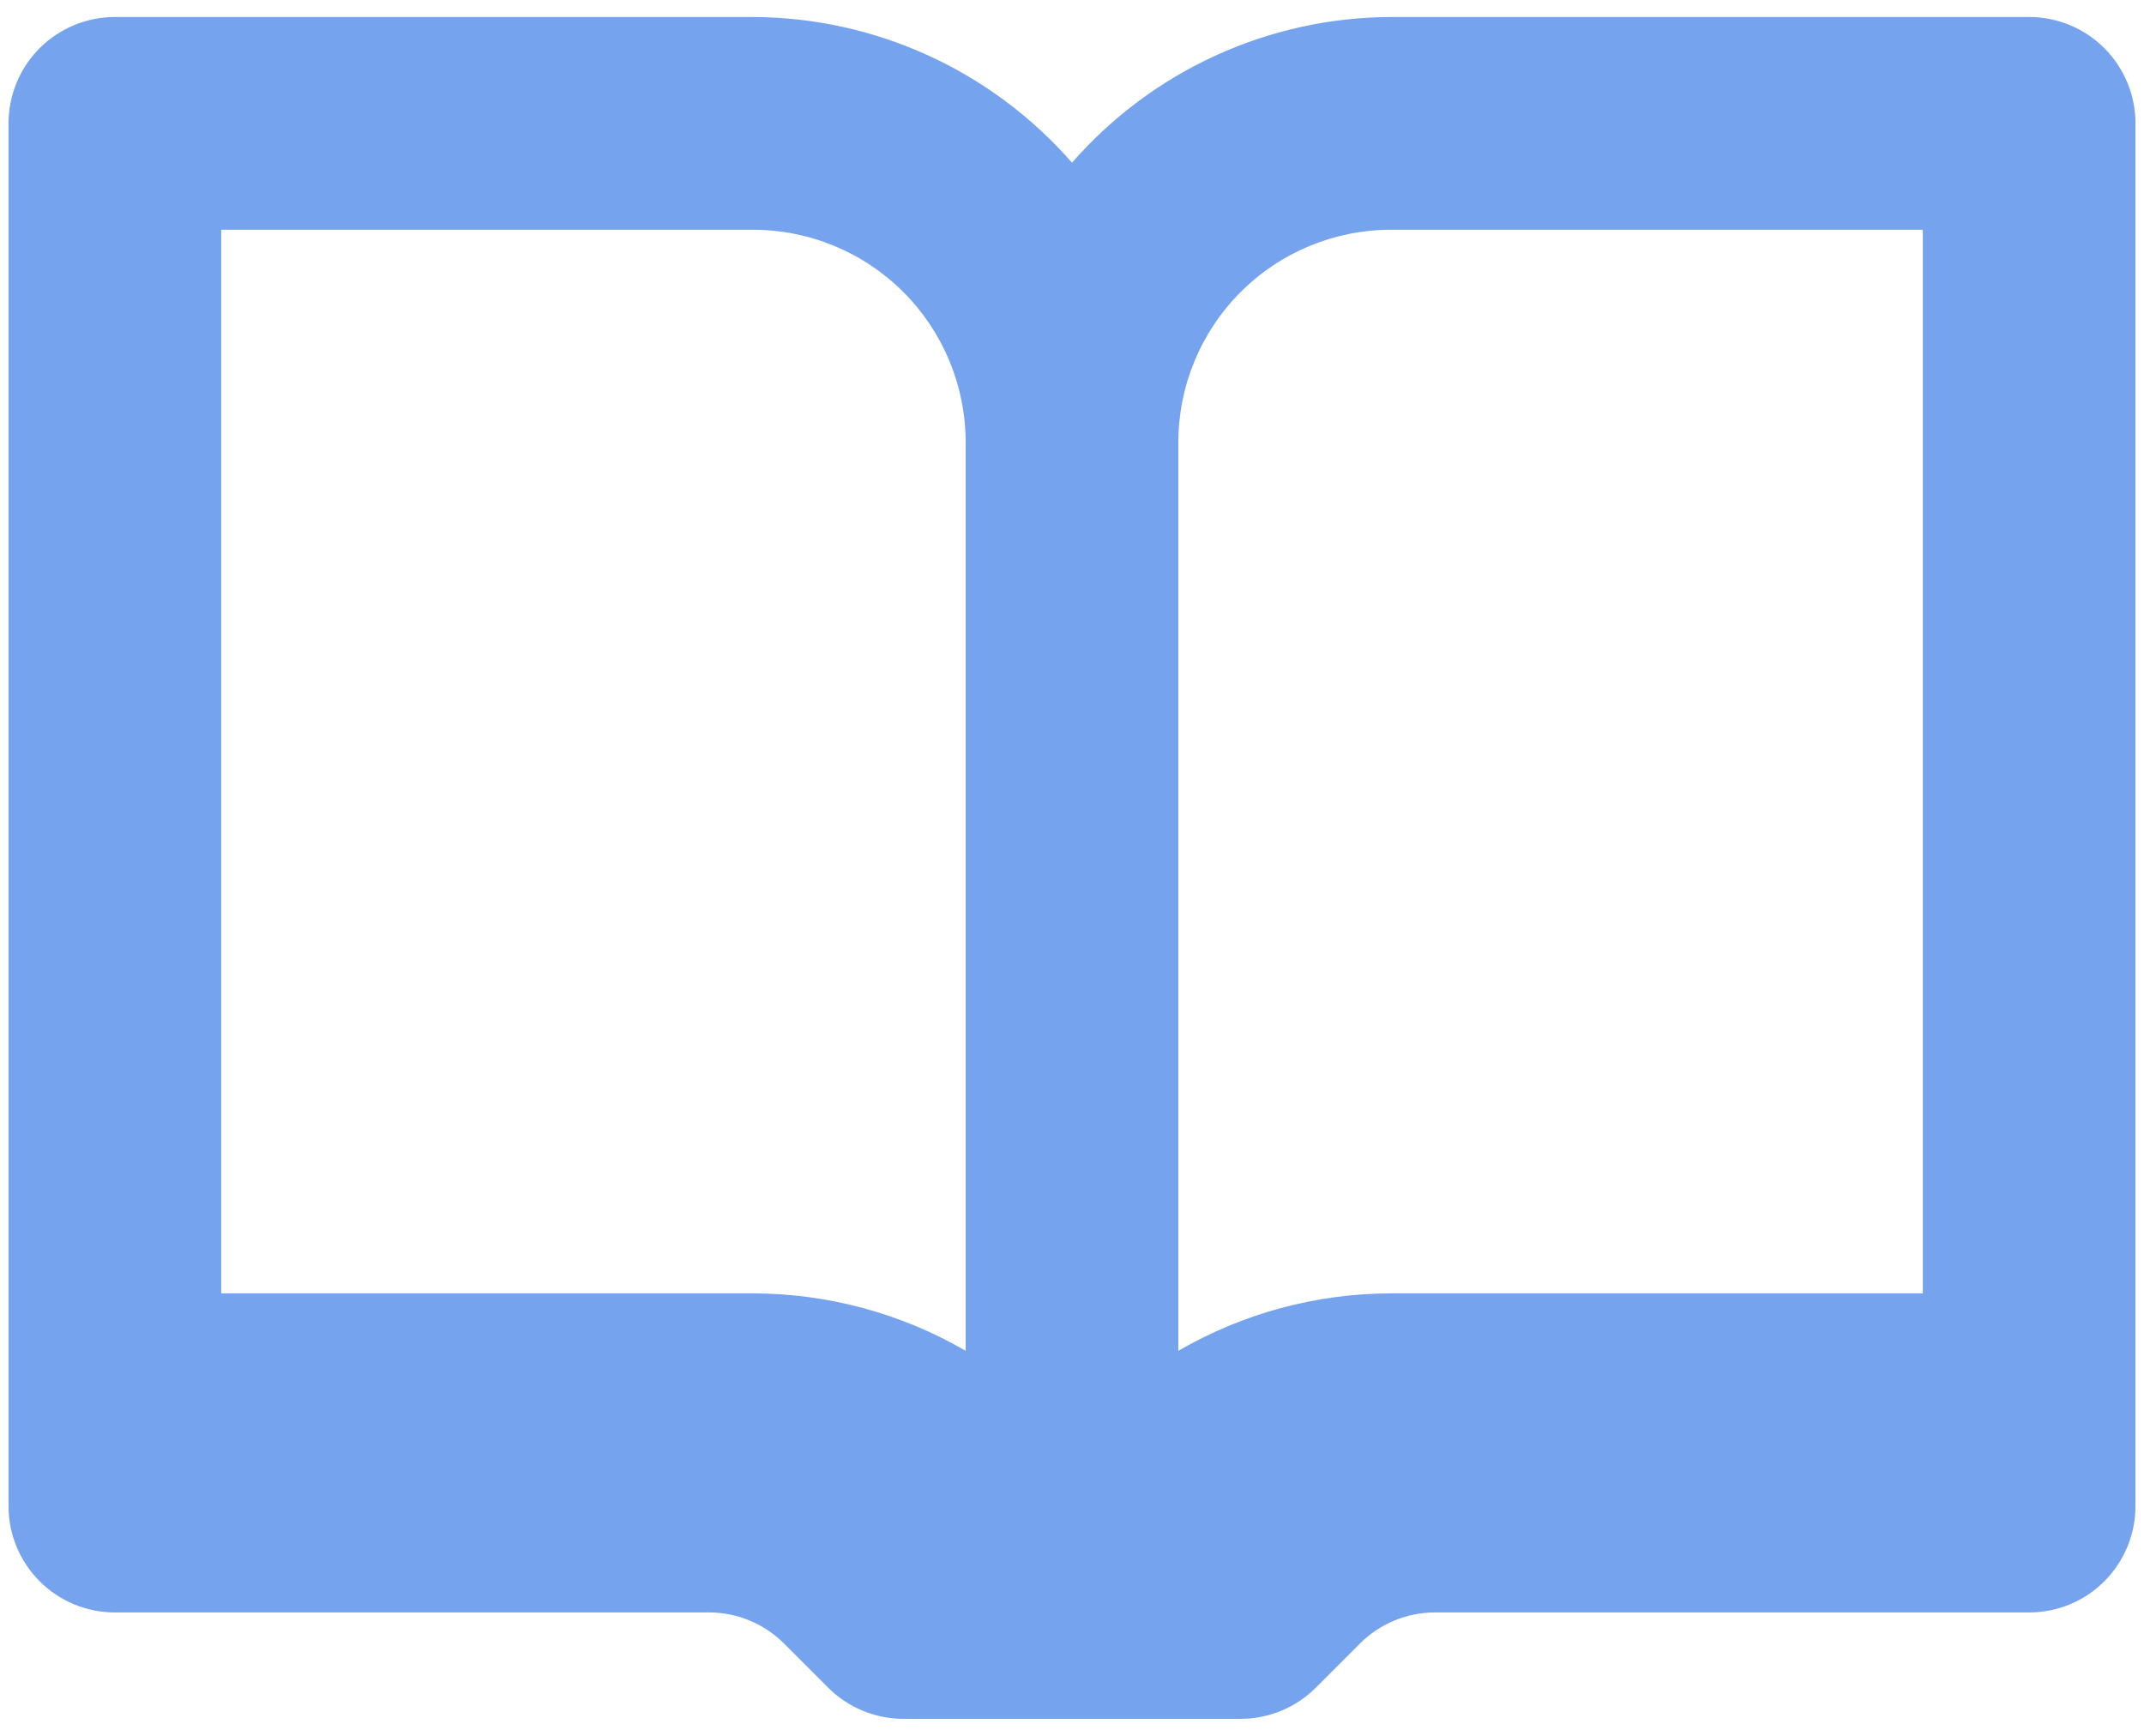 <?xml version="1.0" encoding="UTF-8"?> <svg xmlns="http://www.w3.org/2000/svg" width="42" height="34" viewBox="0 0 42 34" fill="none"> <path d="M39.75 0.333H27.25C26.065 0.337 24.895 0.594 23.817 1.086C22.739 1.578 21.779 2.295 21 3.187C20.221 2.295 19.261 1.578 18.183 1.086C17.105 0.594 15.935 0.337 14.75 0.333H2.25C1.698 0.333 1.168 0.553 0.777 0.943C0.386 1.334 0.167 1.864 0.167 2.417V29.5C0.167 30.052 0.386 30.582 0.777 30.973C1.168 31.364 1.698 31.583 2.25 31.583H13.896C14.443 31.585 14.966 31.802 15.354 32.187L16.229 33.062C16.617 33.447 17.141 33.664 17.688 33.667H24.313C24.859 33.664 25.383 33.447 25.771 33.062L26.646 32.187C27.034 31.802 27.558 31.585 28.104 31.583H39.75C40.303 31.583 40.833 31.364 41.223 30.973C41.614 30.582 41.833 30.052 41.833 29.5V2.417C41.833 1.864 41.614 1.334 41.223 0.943C40.833 0.553 40.303 0.333 39.75 0.333ZM18.917 26.458C17.651 25.724 16.214 25.336 14.75 25.333H4.333V4.5H14.75C15.855 4.5 16.915 4.939 17.696 5.72C18.478 6.502 18.917 7.562 18.917 8.667V26.458ZM37.667 25.333H27.25C25.787 25.336 24.349 25.724 23.083 26.458V8.667C23.083 7.562 23.522 6.502 24.304 5.72C25.085 4.939 26.145 4.5 27.25 4.5H37.667V25.333Z" fill="#75A3ED"></path> </svg> 